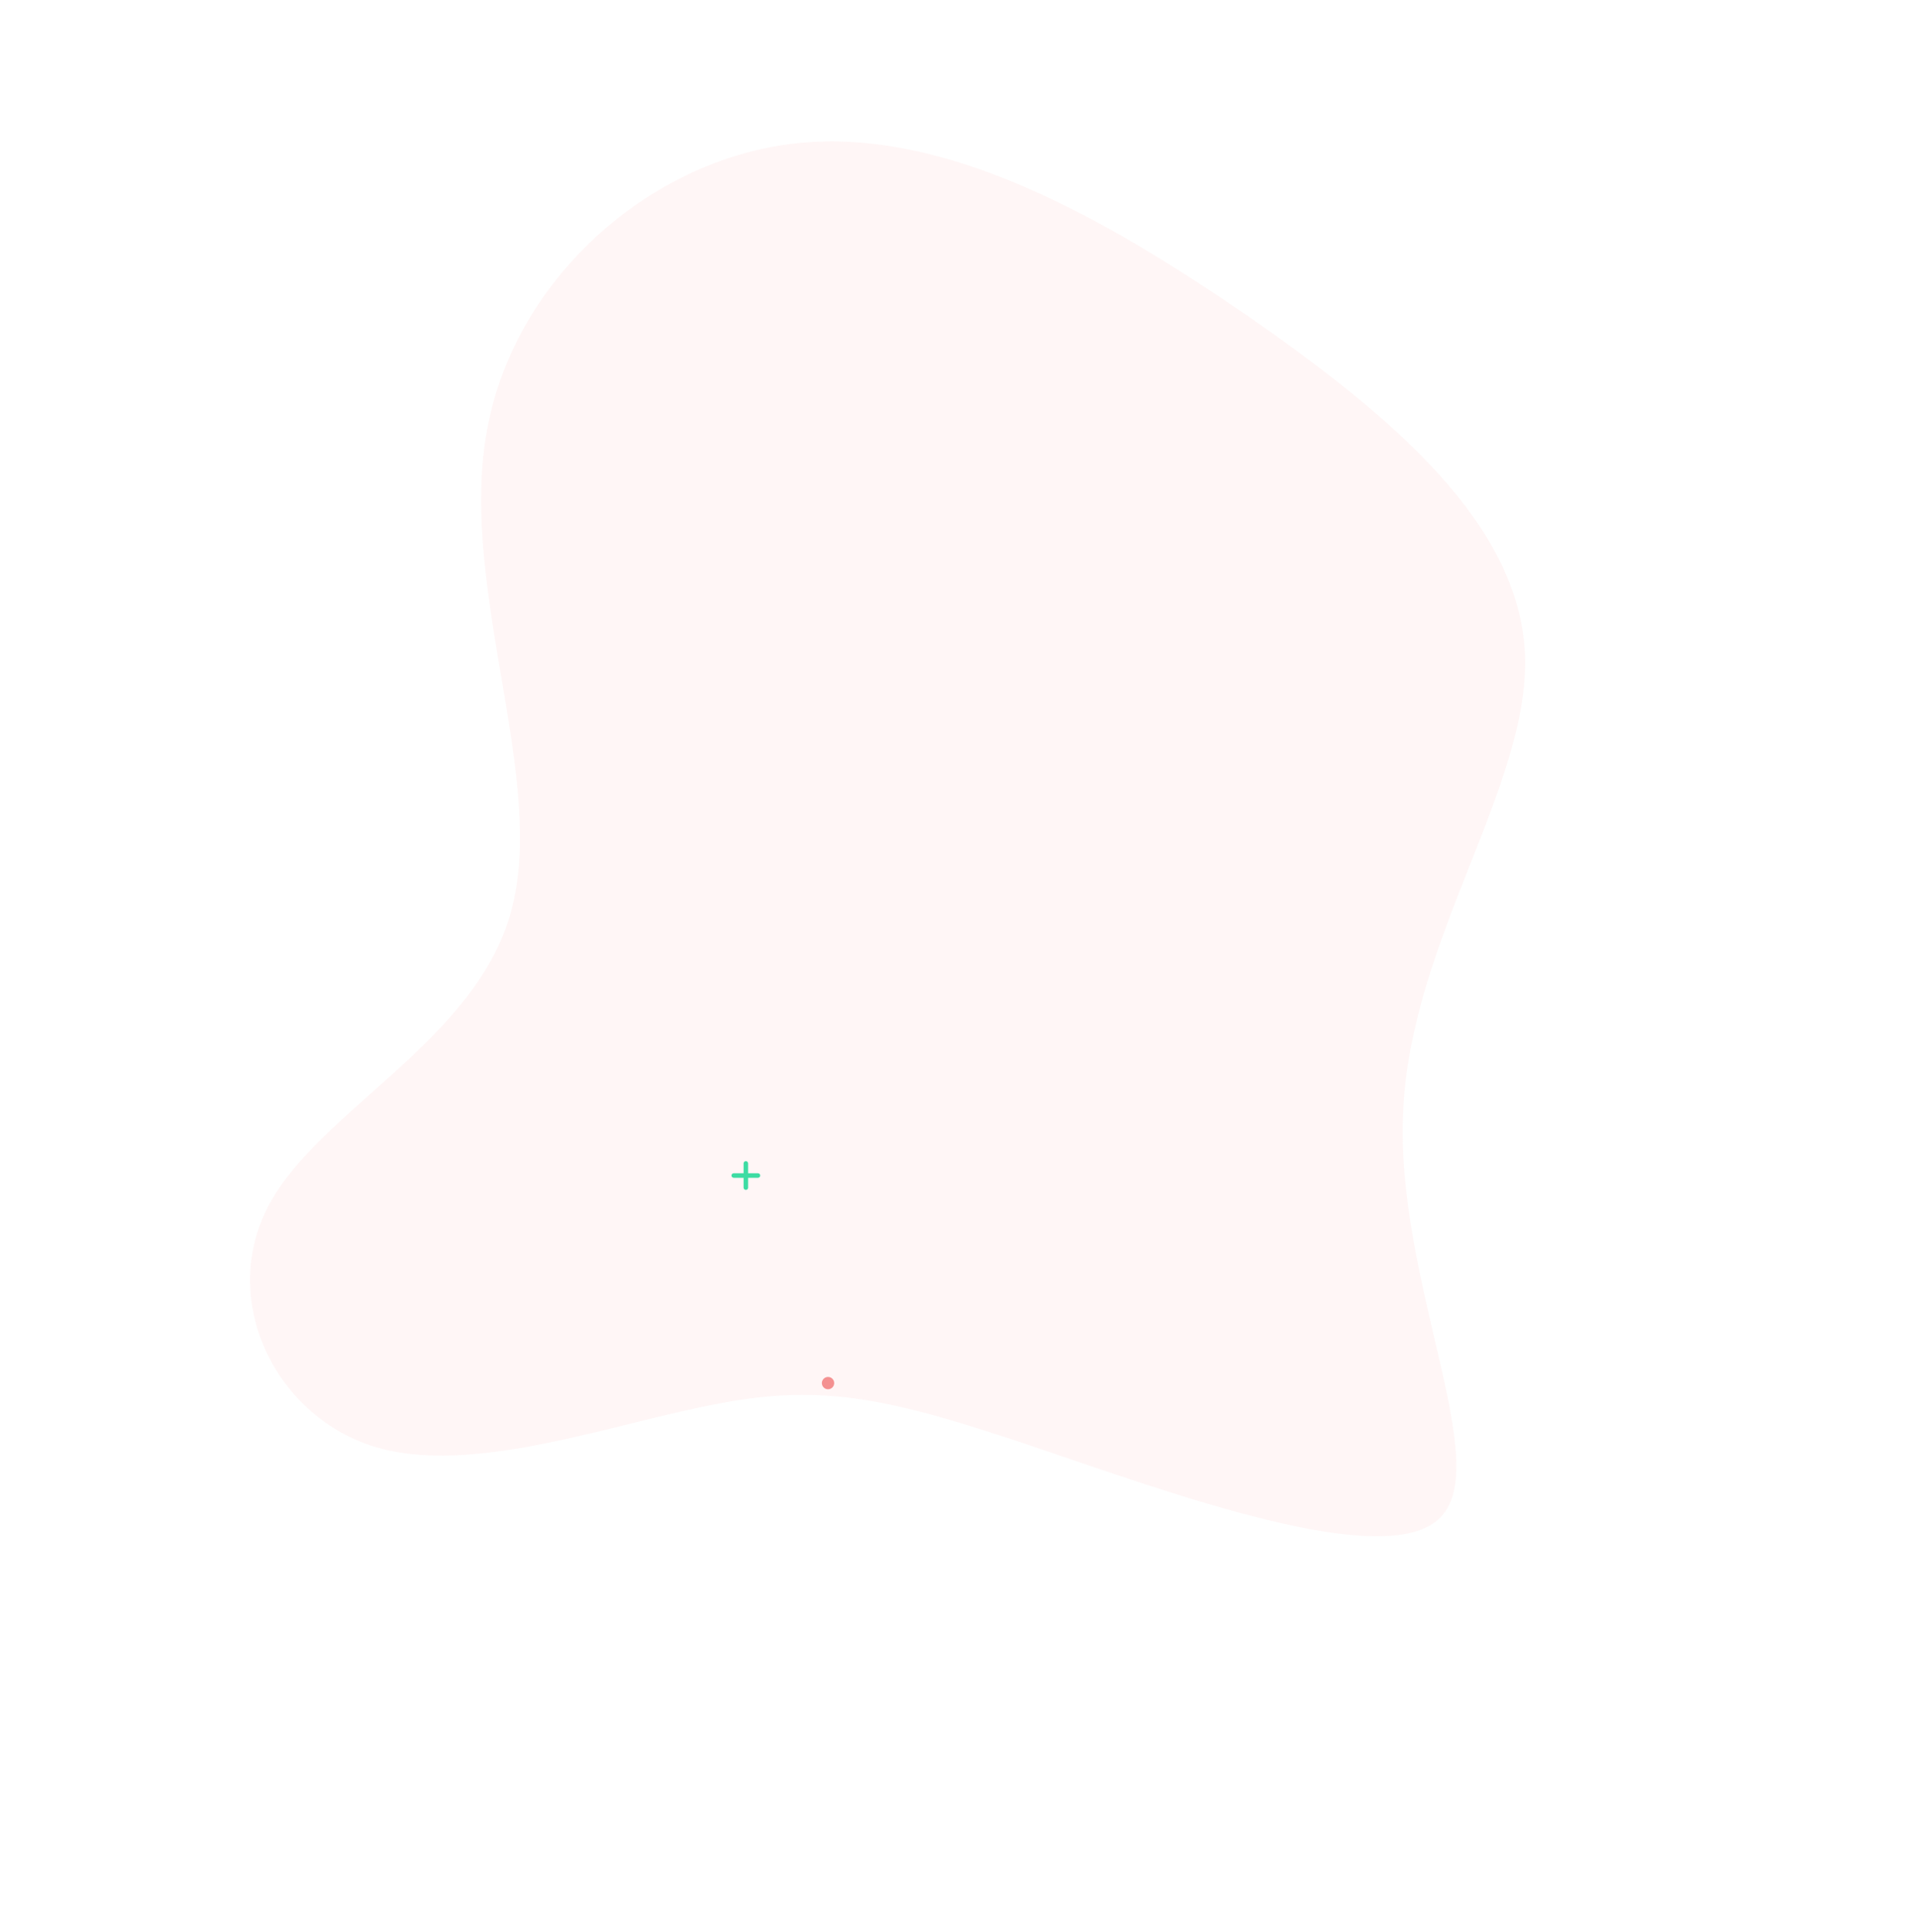 <svg width="933" height="940" viewBox="0 0 933 940" fill="none" xmlns="http://www.w3.org/2000/svg">
<path opacity="0.3" d="M742.241 318.617C744.528 382.316 686.732 457.321 682.977 540.214C678.749 622.835 727.617 712.797 700.632 738.802C673.647 764.808 570.336 726.584 502.286 703.677C434.235 680.77 401.444 673.18 350.506 682.836C299.096 692.219 229.537 718.848 181.552 703.746C133.095 688.37 106.211 631.263 131.185 585.825C155.687 540.113 232.046 506.069 248.774 443.267C266.246 380.265 224.087 288.506 236.474 212.487C248.588 136.94 315.722 77.407 387.564 69.739C460.152 61.871 537.448 105.868 607.417 153.825C677.113 202.256 739.482 254.646 742.241 318.617Z" fill="#FFDFDF"/>
<path d="M368.9 570.9H364.1V566.1C364.1 565.5 363.6 565 363 565C362.4 565 361.9 565.5 361.9 566.1V570.9H357.1C356.5 570.9 356 571.4 356 572C356 572.6 356.5 573.1 357.1 573.1H361.9V577.9C361.9 578.5 362.4 579 363 579C363.6 579 364.1 578.5 364.1 577.9V573.1H368.9C369.5 573.1 370 572.6 370 572C370 571.4 369.5 570.9 368.9 570.9Z" fill="#3DDCA3"/>
<path d="M403 676C404.657 676 406 674.657 406 673C406 671.343 404.657 670 403 670C401.343 670 400 671.343 400 673C400 674.657 401.343 676 403 676Z" fill="#F49191"/>
</svg>
